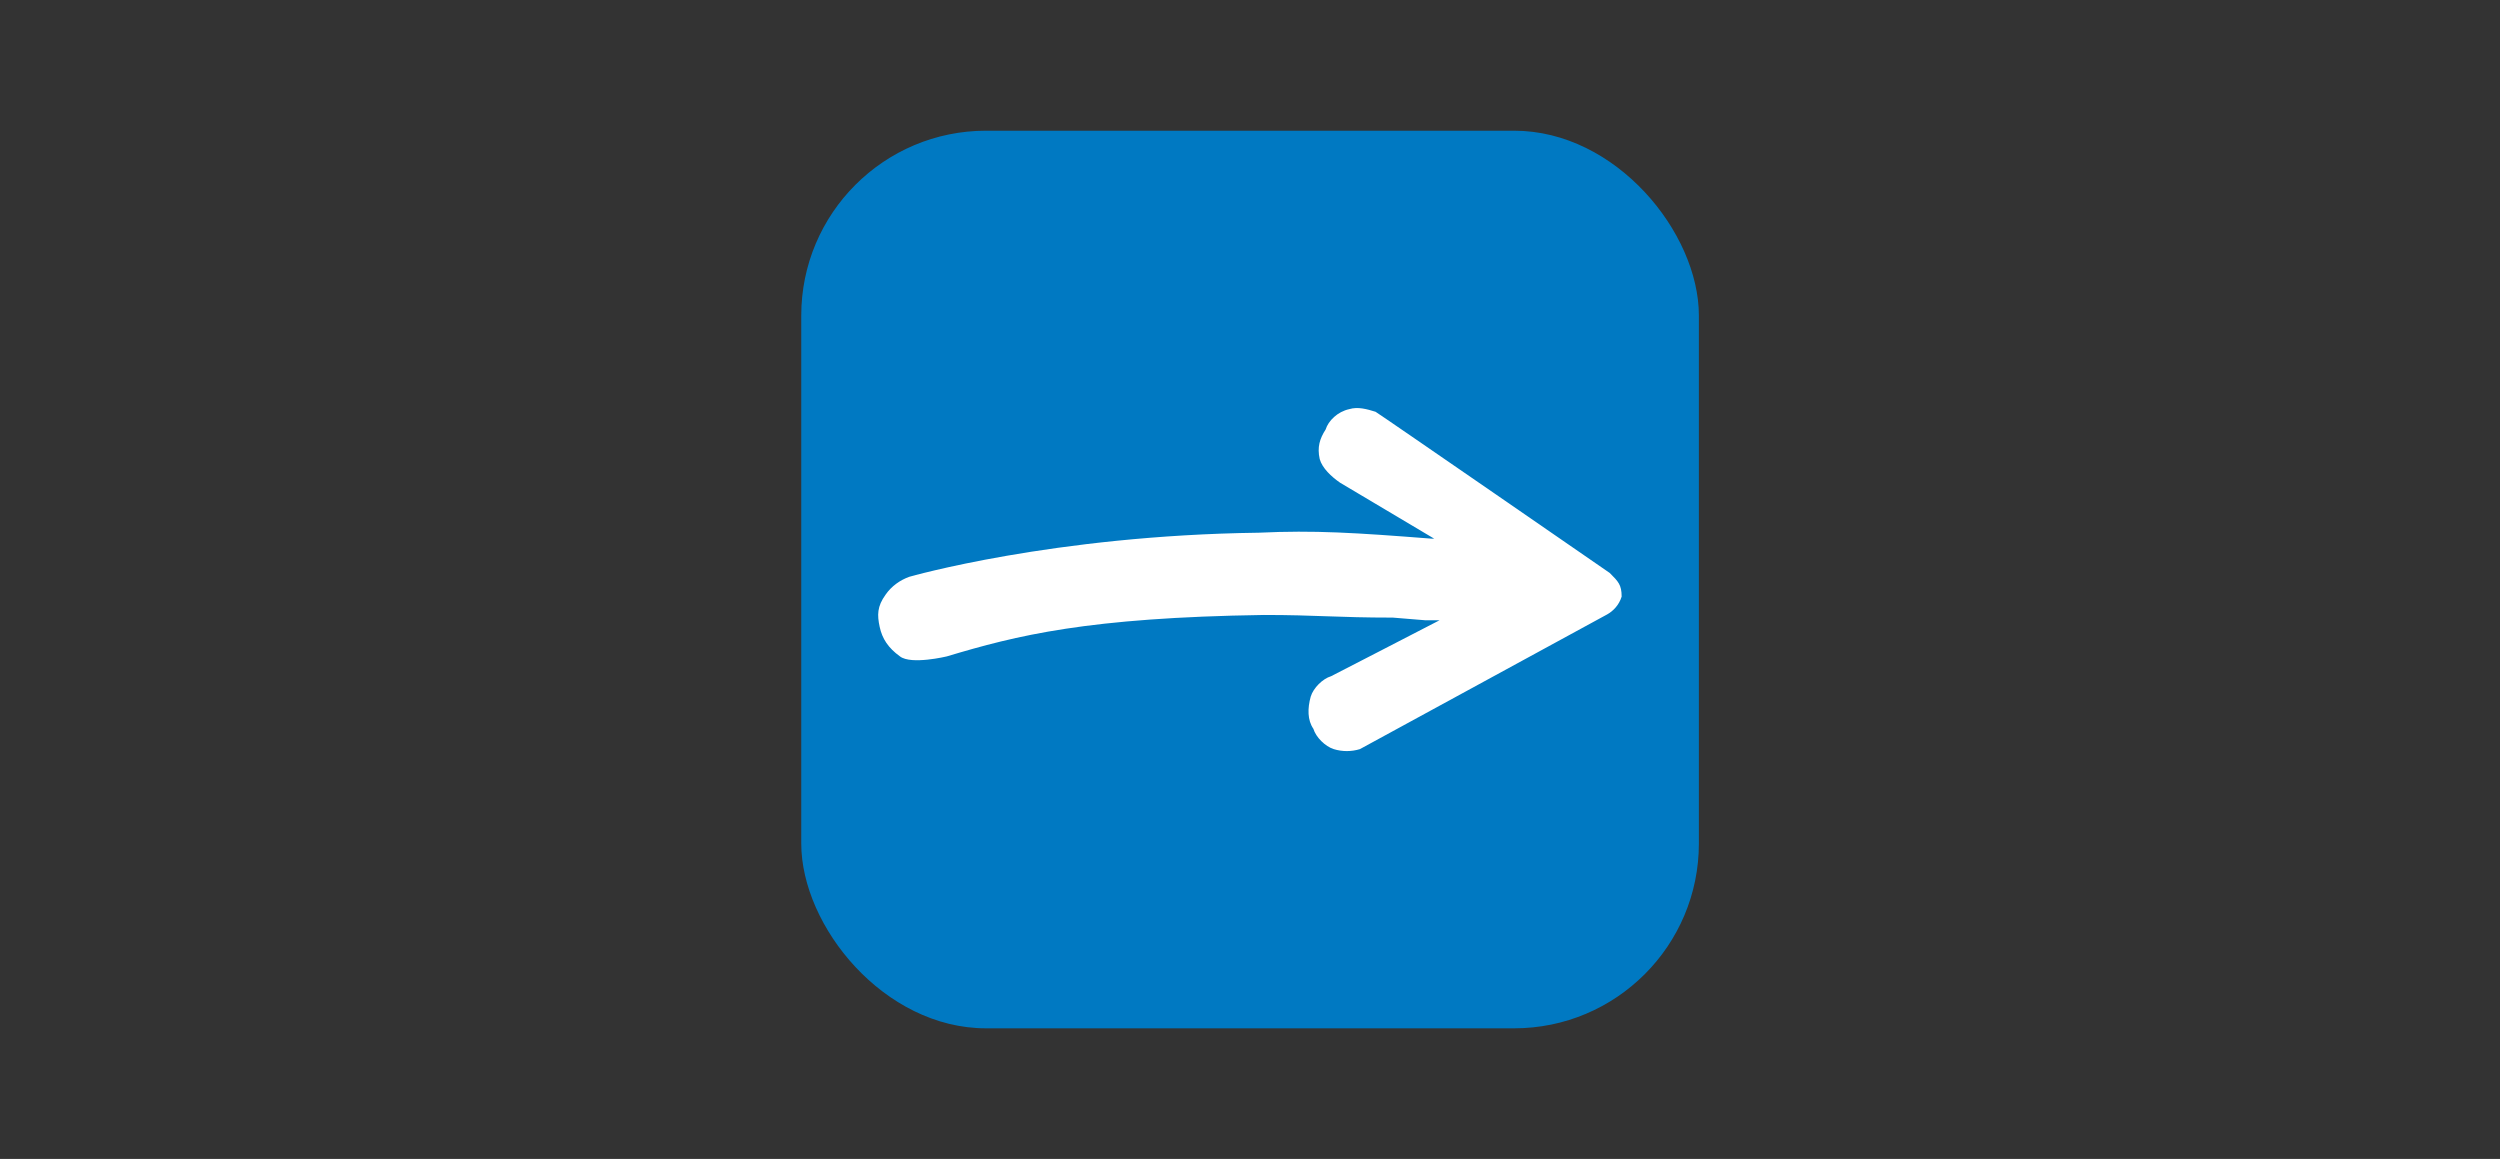<?xml version="1.0" encoding="UTF-8"?>
<svg id="Capa_3" data-name="Capa 3" xmlns="http://www.w3.org/2000/svg" viewBox="0 0 189.36 87.78">
  <rect x="0" y="0" width="189.36" height="87.78" fill="#333333" stroke="none"/>
  <defs>
    <style>
      .cls-1 {
        fill: #0079c2;
      }

      .cls-2 {
        fill: #fff;
      }
    </style>
  </defs>
  <rect class="cls-1" x="60.69" y="9.9" width="67.99" height="67.99" rx="14" ry="14"/>
  <path class="cls-2" d="M103.01,56.74c-.65,.2-1.35,.2-1.99,0s-1.35-.9-1.54-1.54c-.45-.65-.45-1.54-.2-2.44,.2-.65,.9-1.35,1.54-1.54,0,0,6.88-3.54,8.22-4.24h-1.1l-2.44-.2c-4.24,0-5.78-.2-9.77-.2-13.35,.2-18.69,1.54-24.02,3.14,0,0-2.69,.65-3.54,0-.9-.65-1.35-1.35-1.54-2.24s-.2-1.54,.45-2.44c.45-.65,1.1-1.1,1.79-1.35,0,0,10.91-3.14,26.46-3.34,4.24-.2,7.32,0,13.1,.45h.2l-7.13-4.24c-.65-.45-1.35-1.1-1.54-1.79-.2-.9,0-1.54,.45-2.24,.2-.65,.9-1.35,1.79-1.54,.65-.2,1.35,0,1.99,.2,.35,.2,17.74,12.21,17.74,12.21,.65,.65,.9,.9,.9,1.79-.2,.65-.65,1.1-1.1,1.35l-18.74,10.21Z"/>
</svg>